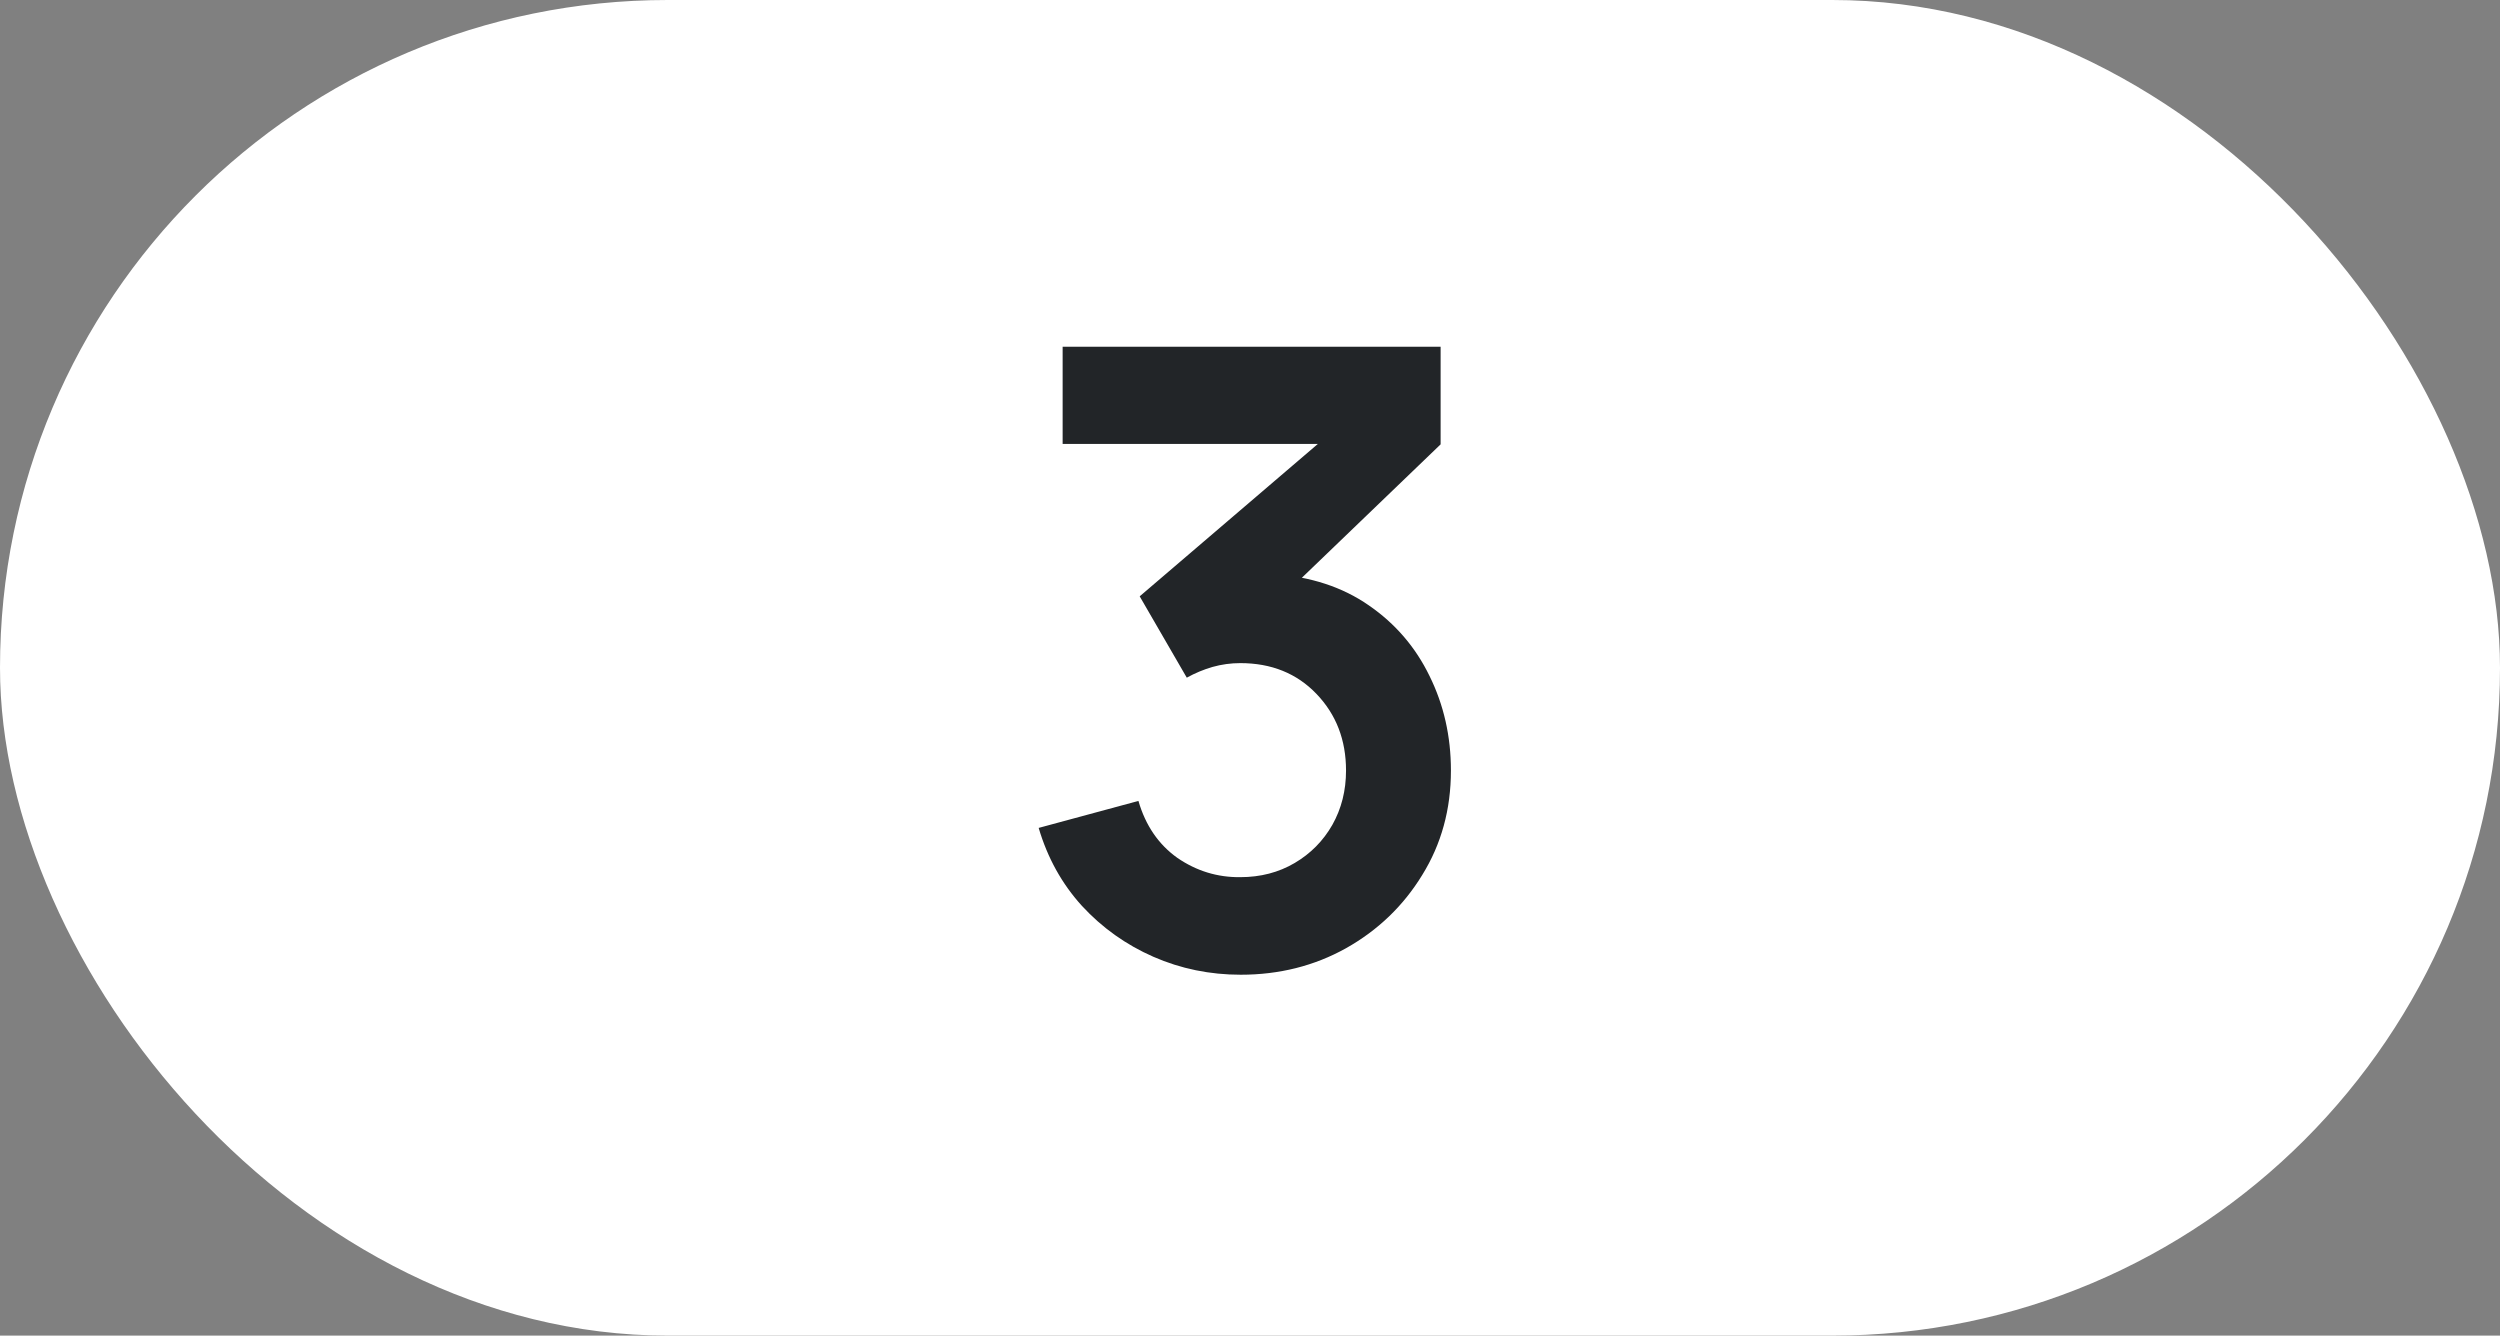 <?xml version="1.0" encoding="UTF-8"?> <svg xmlns="http://www.w3.org/2000/svg" width="73" height="39" viewBox="0 0 73 39" fill="none"><rect x="0" y="0" width="73" height="39" fill="#808080" stroke="none"/> <rect width="73" height="39" rx="19.5" fill="white"></rect> <path d="M36.229 28.462C35.329 28.462 34.479 28.288 33.679 27.938C32.879 27.587 32.183 27.092 31.591 26.45C31.008 25.808 30.587 25.05 30.329 24.175L33.242 23.387C33.45 24.104 33.829 24.658 34.379 25.05C34.937 25.433 35.55 25.621 36.217 25.613C36.808 25.613 37.337 25.475 37.804 25.2C38.271 24.925 38.637 24.554 38.904 24.087C39.171 23.613 39.304 23.083 39.304 22.5C39.304 21.608 39.017 20.863 38.441 20.262C37.867 19.663 37.125 19.363 36.217 19.363C35.941 19.363 35.671 19.4 35.404 19.475C35.146 19.55 34.896 19.654 34.654 19.788L33.279 17.413L39.329 12.238L39.592 12.963H31.029V10.125H42.066V12.975L37.204 17.65L37.179 16.762C38.271 16.837 39.2 17.142 39.967 17.675C40.742 18.208 41.333 18.896 41.742 19.738C42.158 20.579 42.367 21.5 42.367 22.5C42.367 23.633 42.087 24.65 41.529 25.55C40.979 26.45 40.237 27.163 39.304 27.688C38.379 28.204 37.354 28.462 36.229 28.462Z" fill="#222528"></path> </svg> 